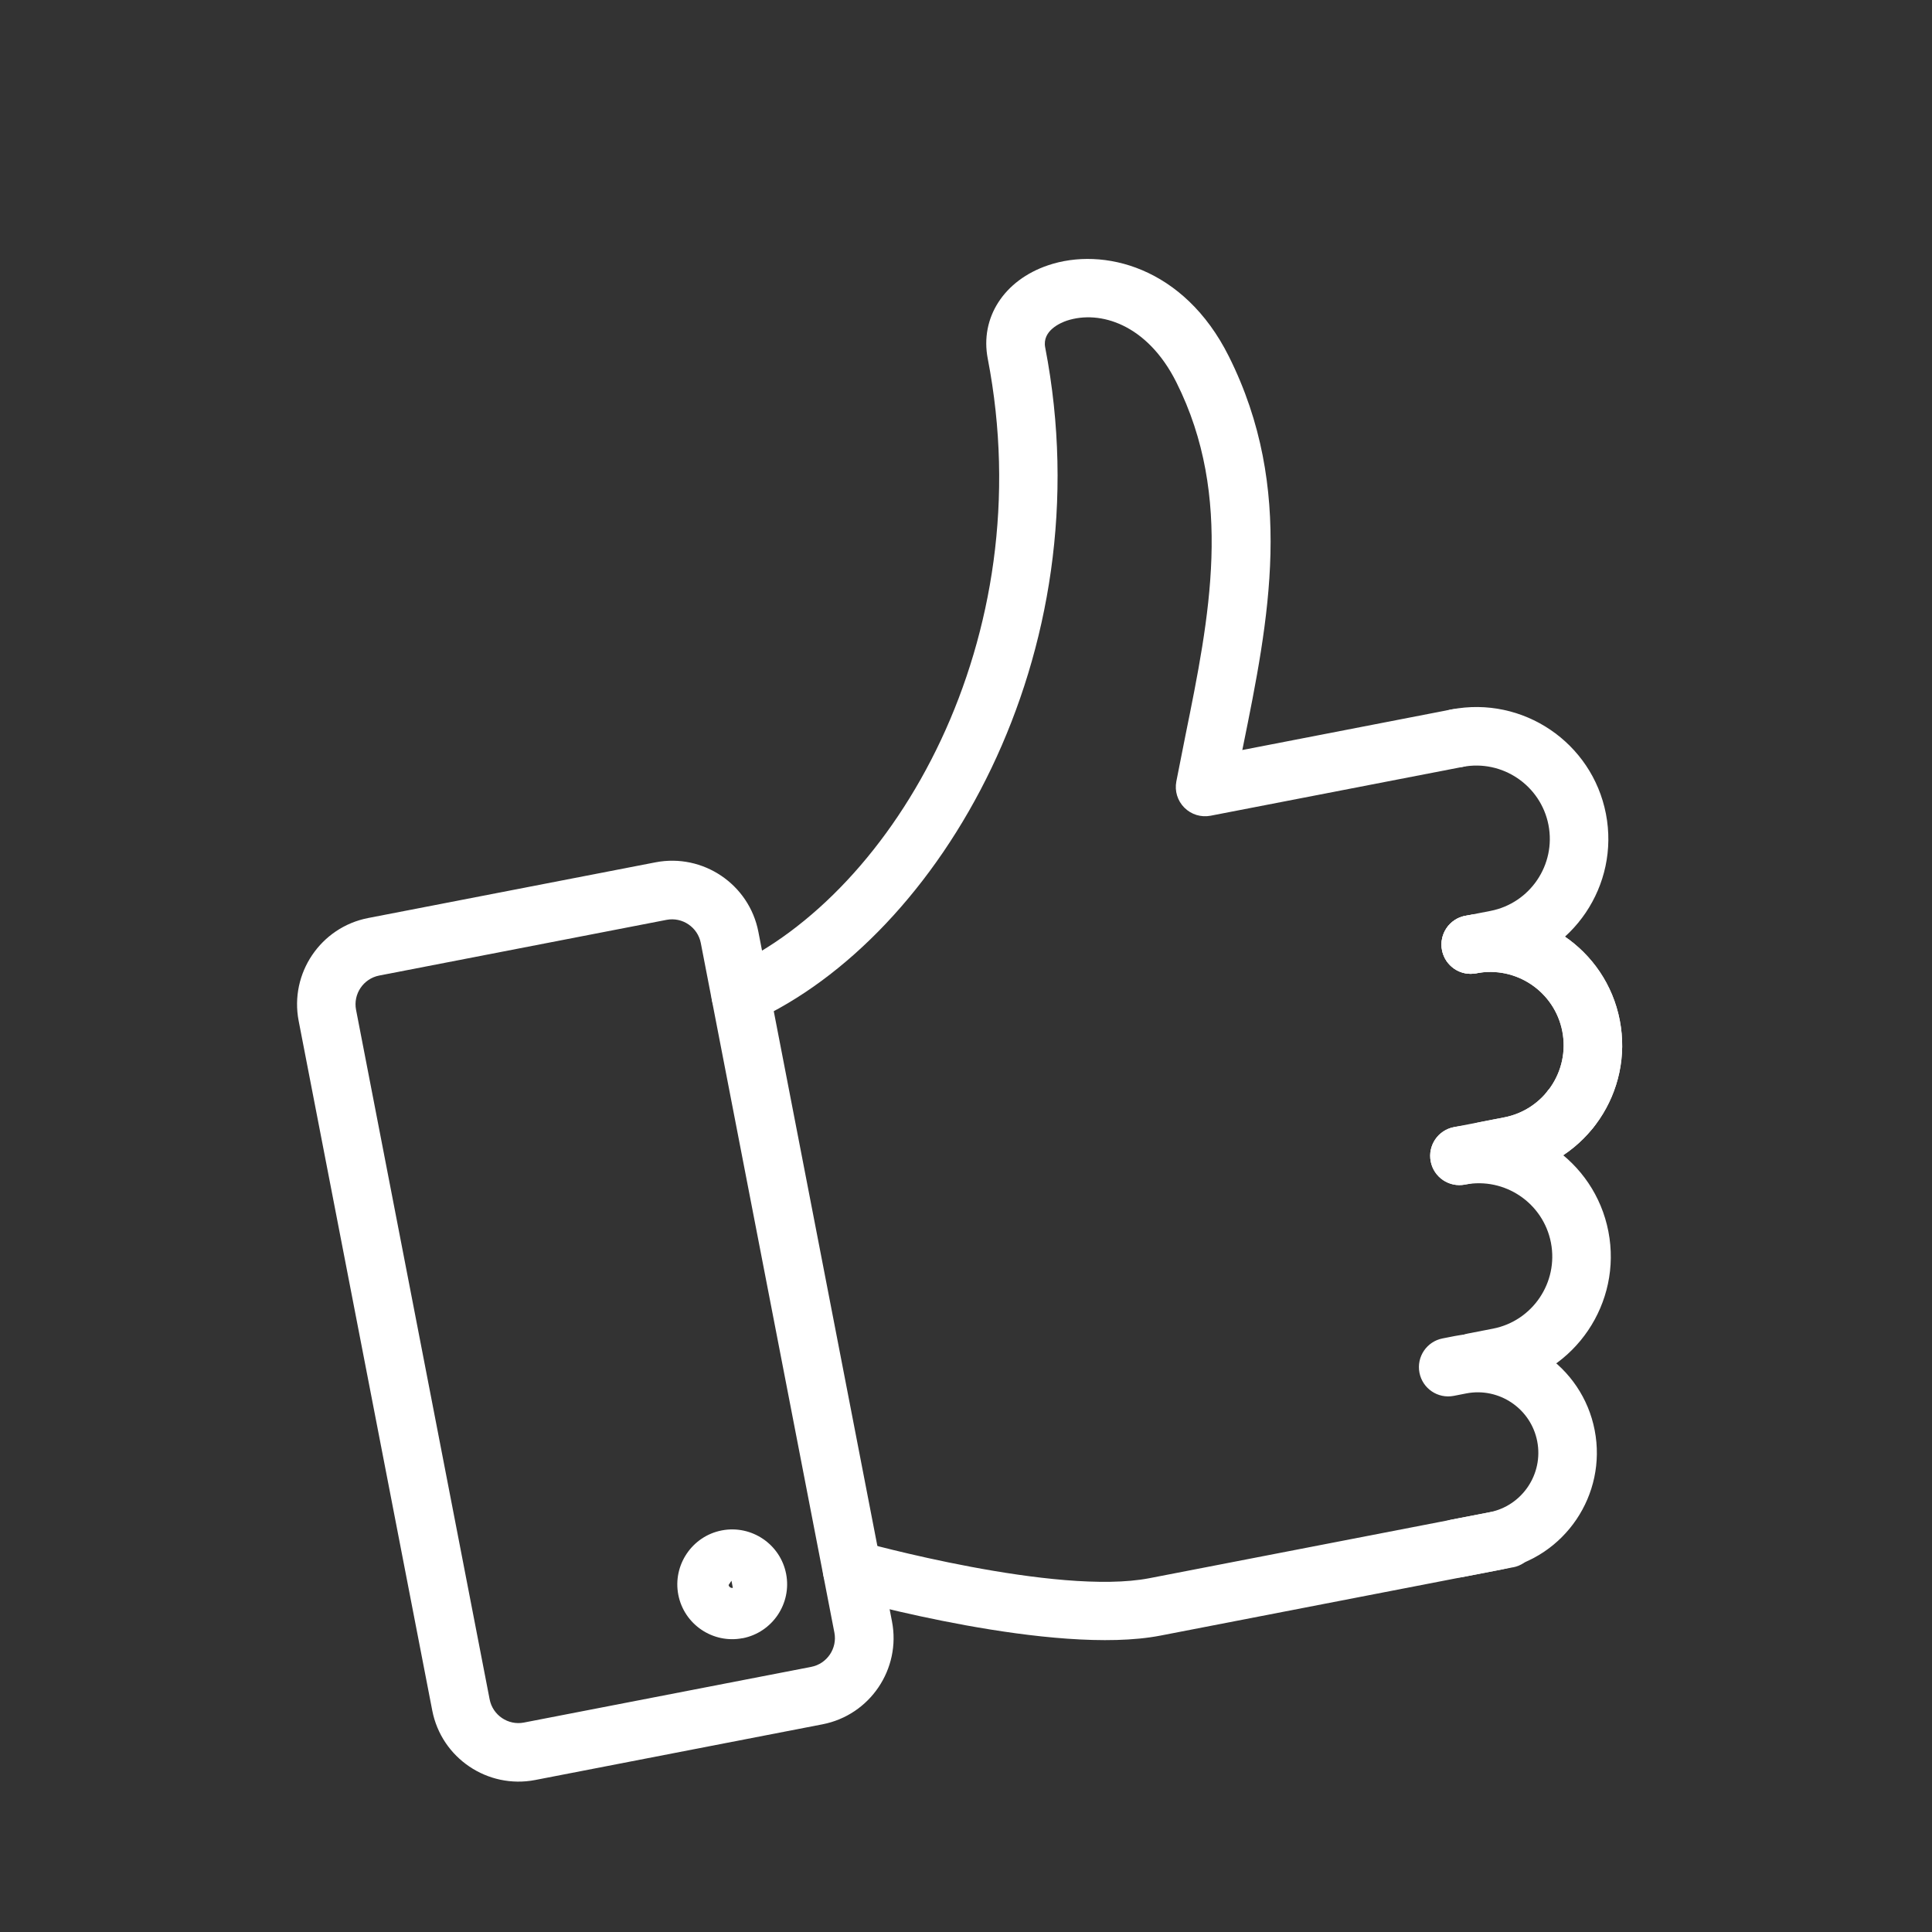<?xml version="1.0" encoding="UTF-8"?>
<svg xmlns="http://www.w3.org/2000/svg" id="Calque_1" version="1.1" viewBox="0 0 28.346 28.346">
  <rect x="0" y="0" width="28.346" height="28.346" fill="#333333" stroke="none"/>
  <defs>
    <style>
      .st0 {
        fill: #fff;
      }
    </style>
  </defs>
  <path class="st0" d="M23.122,16.698c-.233.045-.458-.105-.503-.338v-.003c-.046-.233.106-.458.339-.503s.458.107.503.34-.107.46-.34.505Z"></path>
  <path class="st0" d="M10.95,15.019c-.191.037-.389-.06-.473-.244-.098-.216-.002-.47.214-.568,2.446-1.11,4.595-4.846,3.801-8.945-.116-.6.238-1.15.883-1.369.807-.275,1.996.02,2.653,1.333.976,1.949.586,3.871.209,5.729l-.01.049,3.068-.595c.233-.045.458.107.503.34s-.107.458-.34.503l-3.696.716c-.14.027-.284-.017-.385-.118s-.145-.244-.118-.385l.135-.682c.348-1.715.709-3.489-.134-5.173-.426-.852-1.121-1.066-1.609-.905-.087.03-.364.144-.316.393.874,4.51-1.545,8.645-4.289,9.89-.031.015-.064.024-.096.031Z"></path>
  <path class="st0" d="M22.03,14.208l-.37.072c-.233.045-.458-.107-.503-.34s.107-.458.34-.503l.37-.072c.583-.113.965-.679.852-1.261s-.679-.965-1.262-.852c-.233.045-.458-.107-.503-.34s.107-.458.34-.503c1.048-.203,2.065.484,2.268,1.532s-.484,2.064-1.532,2.268Z"></path>
  <path class="st0" d="M22.233,17.237l-.37.072c-.233.045-.458-.107-.503-.34s.107-.458.34-.503l.37-.072c.583-.113.965-.679.852-1.262s-.679-.965-1.262-.852c-.233.045-.458-.107-.503-.34s.107-.458.34-.503c1.048-.203,2.065.484,2.268,1.532s-.484,2.065-1.532,2.268Z"></path>
  <path class="st0" d="M22.067,20.337l-.37.072c-.233.045-.458-.107-.503-.34s.107-.458.34-.503l.37-.072c.582-.113.964-.679.851-1.262s-.679-.964-1.261-.852c-.233.045-.458-.107-.503-.34s.107-.458.34-.503c1.047-.203,2.064.484,2.267,1.531s-.484,2.065-1.531,2.268Z"></path>
  <path class="st0" d="M22.233,17.237l-.739.143c-.233.045-.458-.107-.503-.34s.107-.458.34-.503l.739-.143c.583-.113.965-.679.852-1.262s-.679-.965-1.262-.852c-.233.045-.458-.107-.503-.34s.107-.458.34-.503c1.048-.203,2.065.484,2.268,1.532s-.484,2.065-1.532,2.268Z"></path>
  <path class="st0" d="M22.199,22.995l-5.172,1.002c-1.563.303-4.517-.521-4.642-.556-.229-.064-.361-.301-.296-.529.063-.229.3-.364.529-.296.029.007,2.882.803,4.246.539l5.172-1.002c.233-.045.458.107.503.34s-.107.458-.34.503Z"></path>
  <path class="st0" d="M22.014,23.031l-.554.107c-.233.045-.458-.107-.503-.34s.107-.458.34-.503l.554-.107c.481-.093.796-.56.703-1.041s-.56-.796-1.041-.703l-.184.036c-.233.045-.458-.107-.503-.34s.107-.458.34-.503l.184-.036c.946-.183,1.864.437,2.047,1.383s-.437,1.864-1.383,2.047Z"></path>
  <path class="st0" d="M10.896,24.035c-.436.085-.86-.202-.944-.637s.202-.86.638-.944.86.202.944.638-.202.859-.638.944ZM10.732,23.192l-.042.063c.006.029.033.047.062.042l-.02-.105Z"></path>
  <path class="st0" d="M12.067,25.299l-4.215.817c-.697.135-1.375-.322-1.51-1.02l-1.96-10.117c-.135-.697.322-1.375,1.02-1.51l4.215-.817c.697-.135,1.375.322,1.51,1.02l1.96,10.117c.135.697-.322,1.375-1.02,1.51ZM5.564,14.313c-.232.045-.385.271-.34.503l1.96,10.117c.045.232.271.385.503.34l4.215-.817c.232-.045.385-.271.34-.503l-1.96-10.117c-.045-.232-.271-.385-.503-.34l-4.215.817Z"></path>
</svg>
